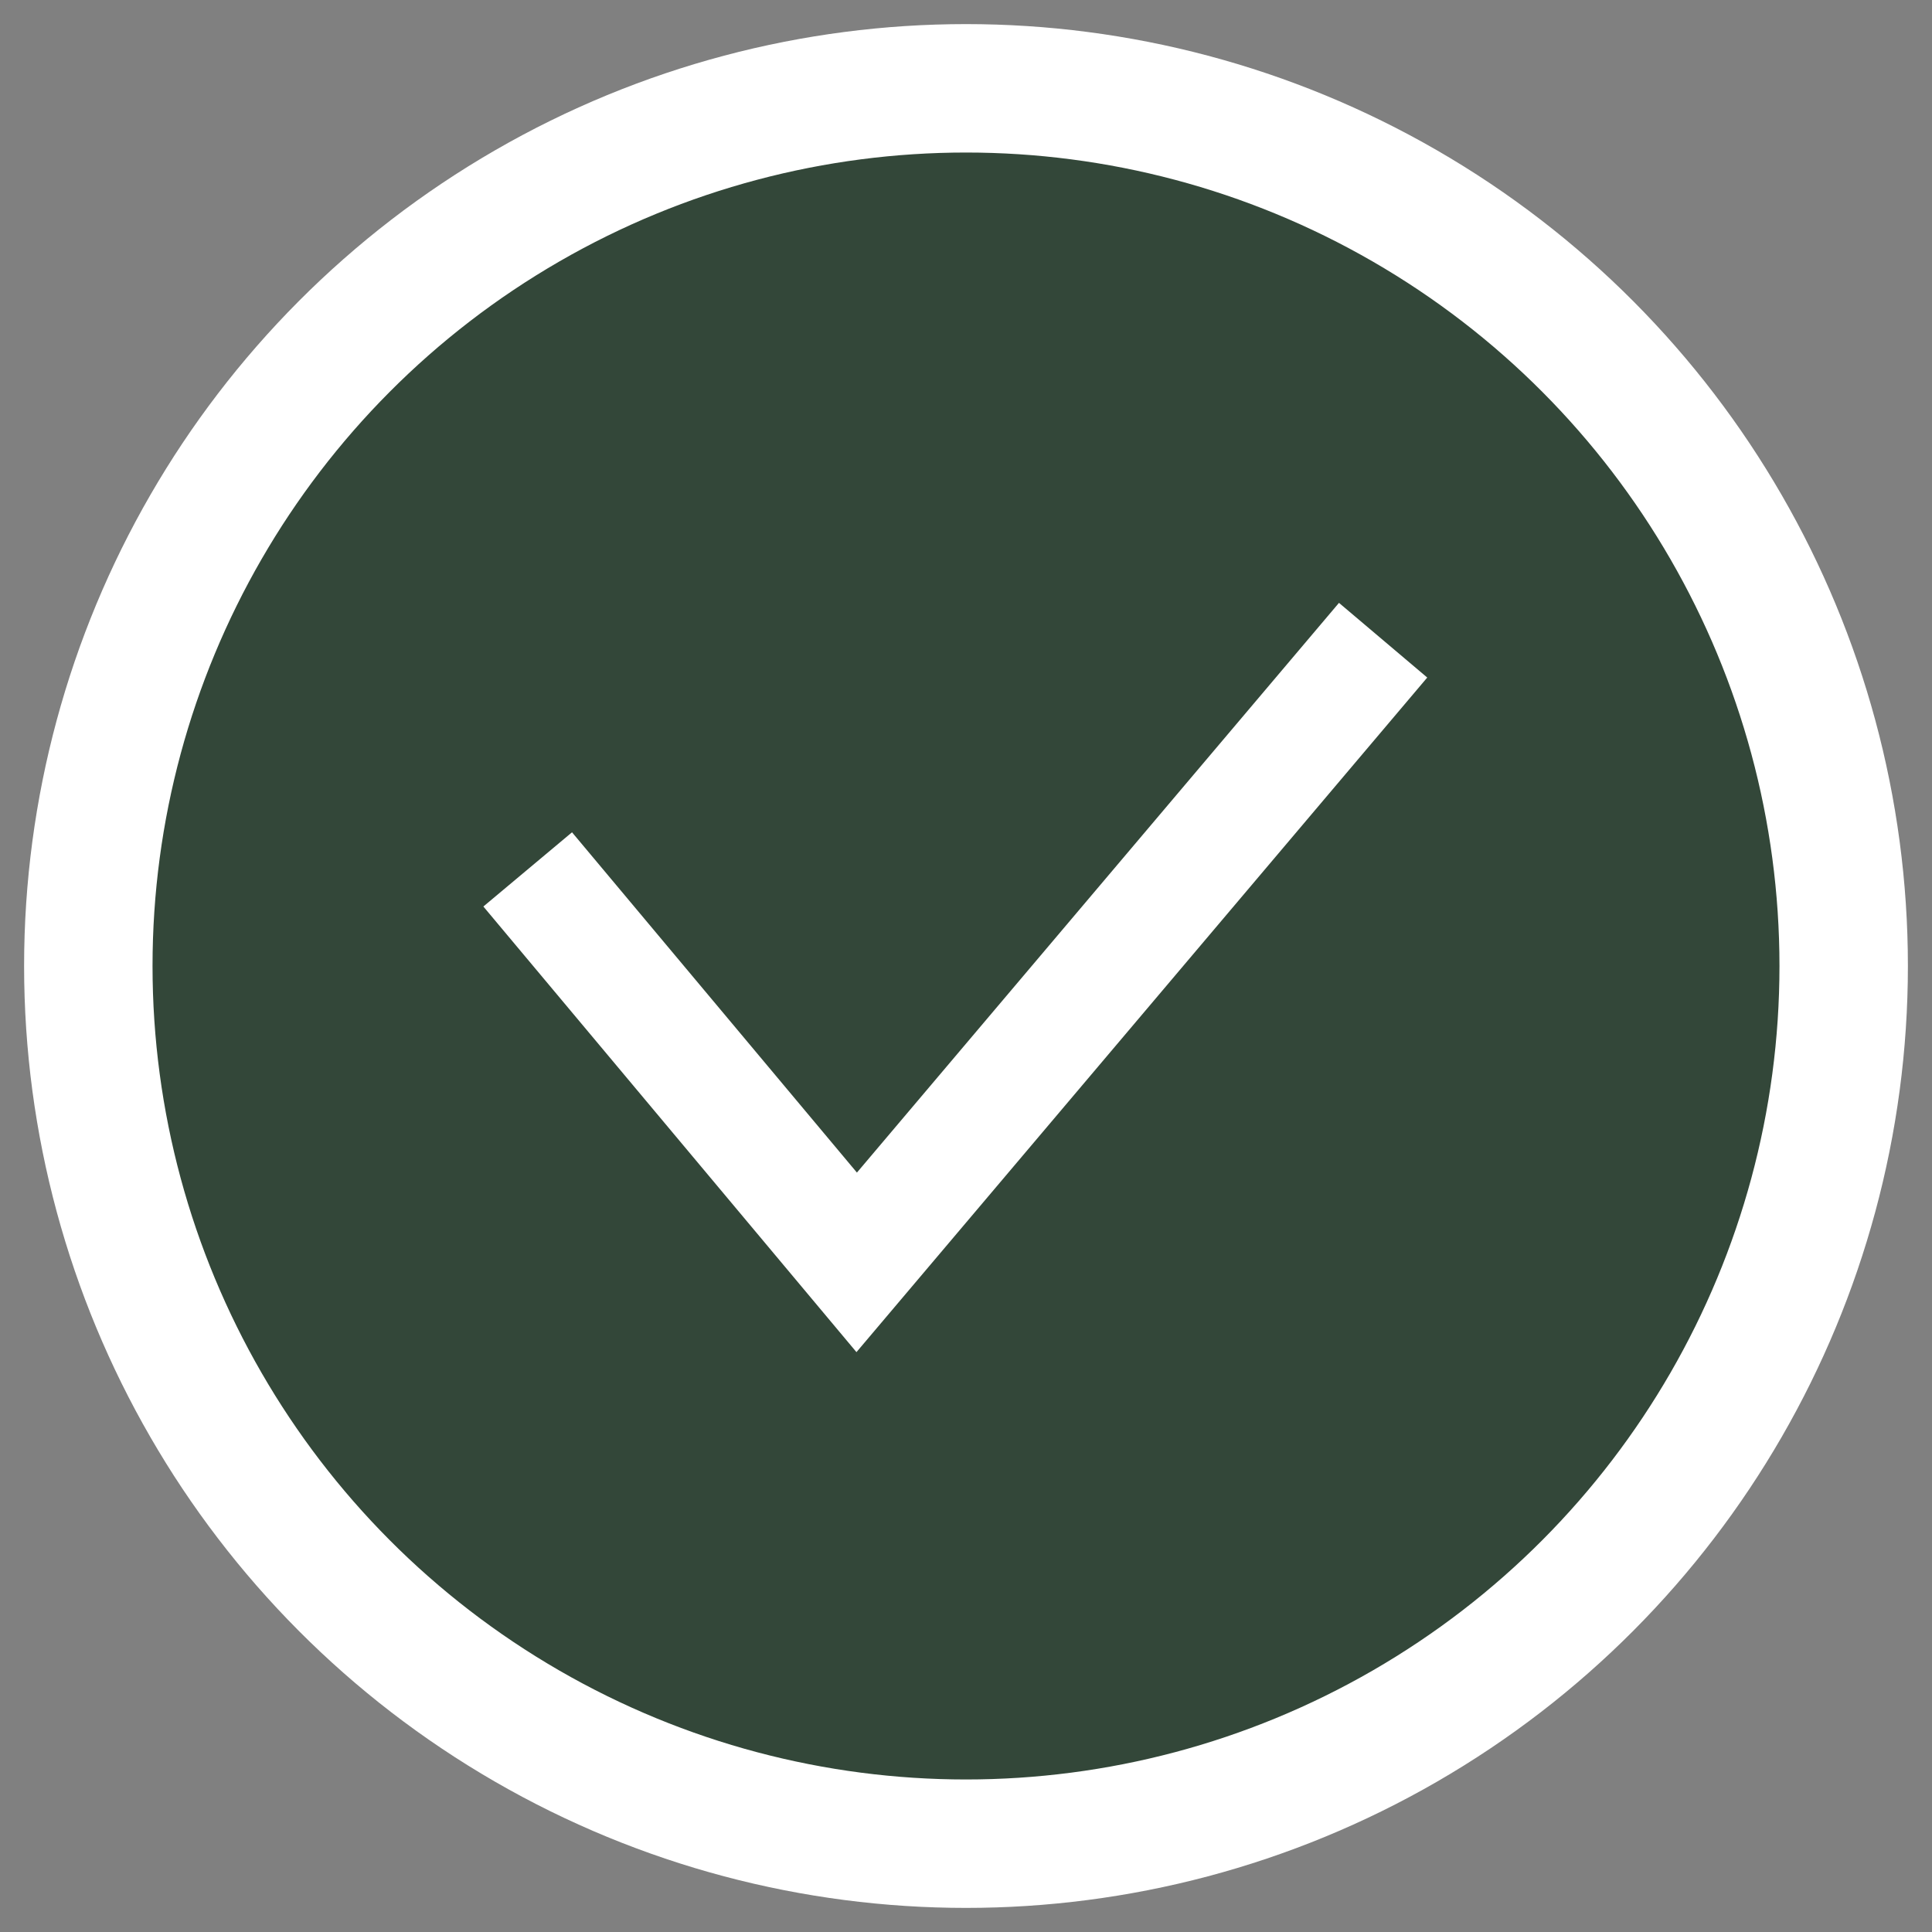 <svg width="38" height="38" viewBox="0 0 38 38" fill="none" xmlns="http://www.w3.org/2000/svg">
<rect x="0" y="0" width="38" height="38" fill="#808080" stroke="none"/>
<circle cx="19" cy="19" r="17.263" fill="#334739" stroke="white" stroke-width="2.526"/>
<path d="M10.379 17.1L16.85 24.829L27.204 12.592" stroke="white" stroke-width="2.274"/>
</svg>
